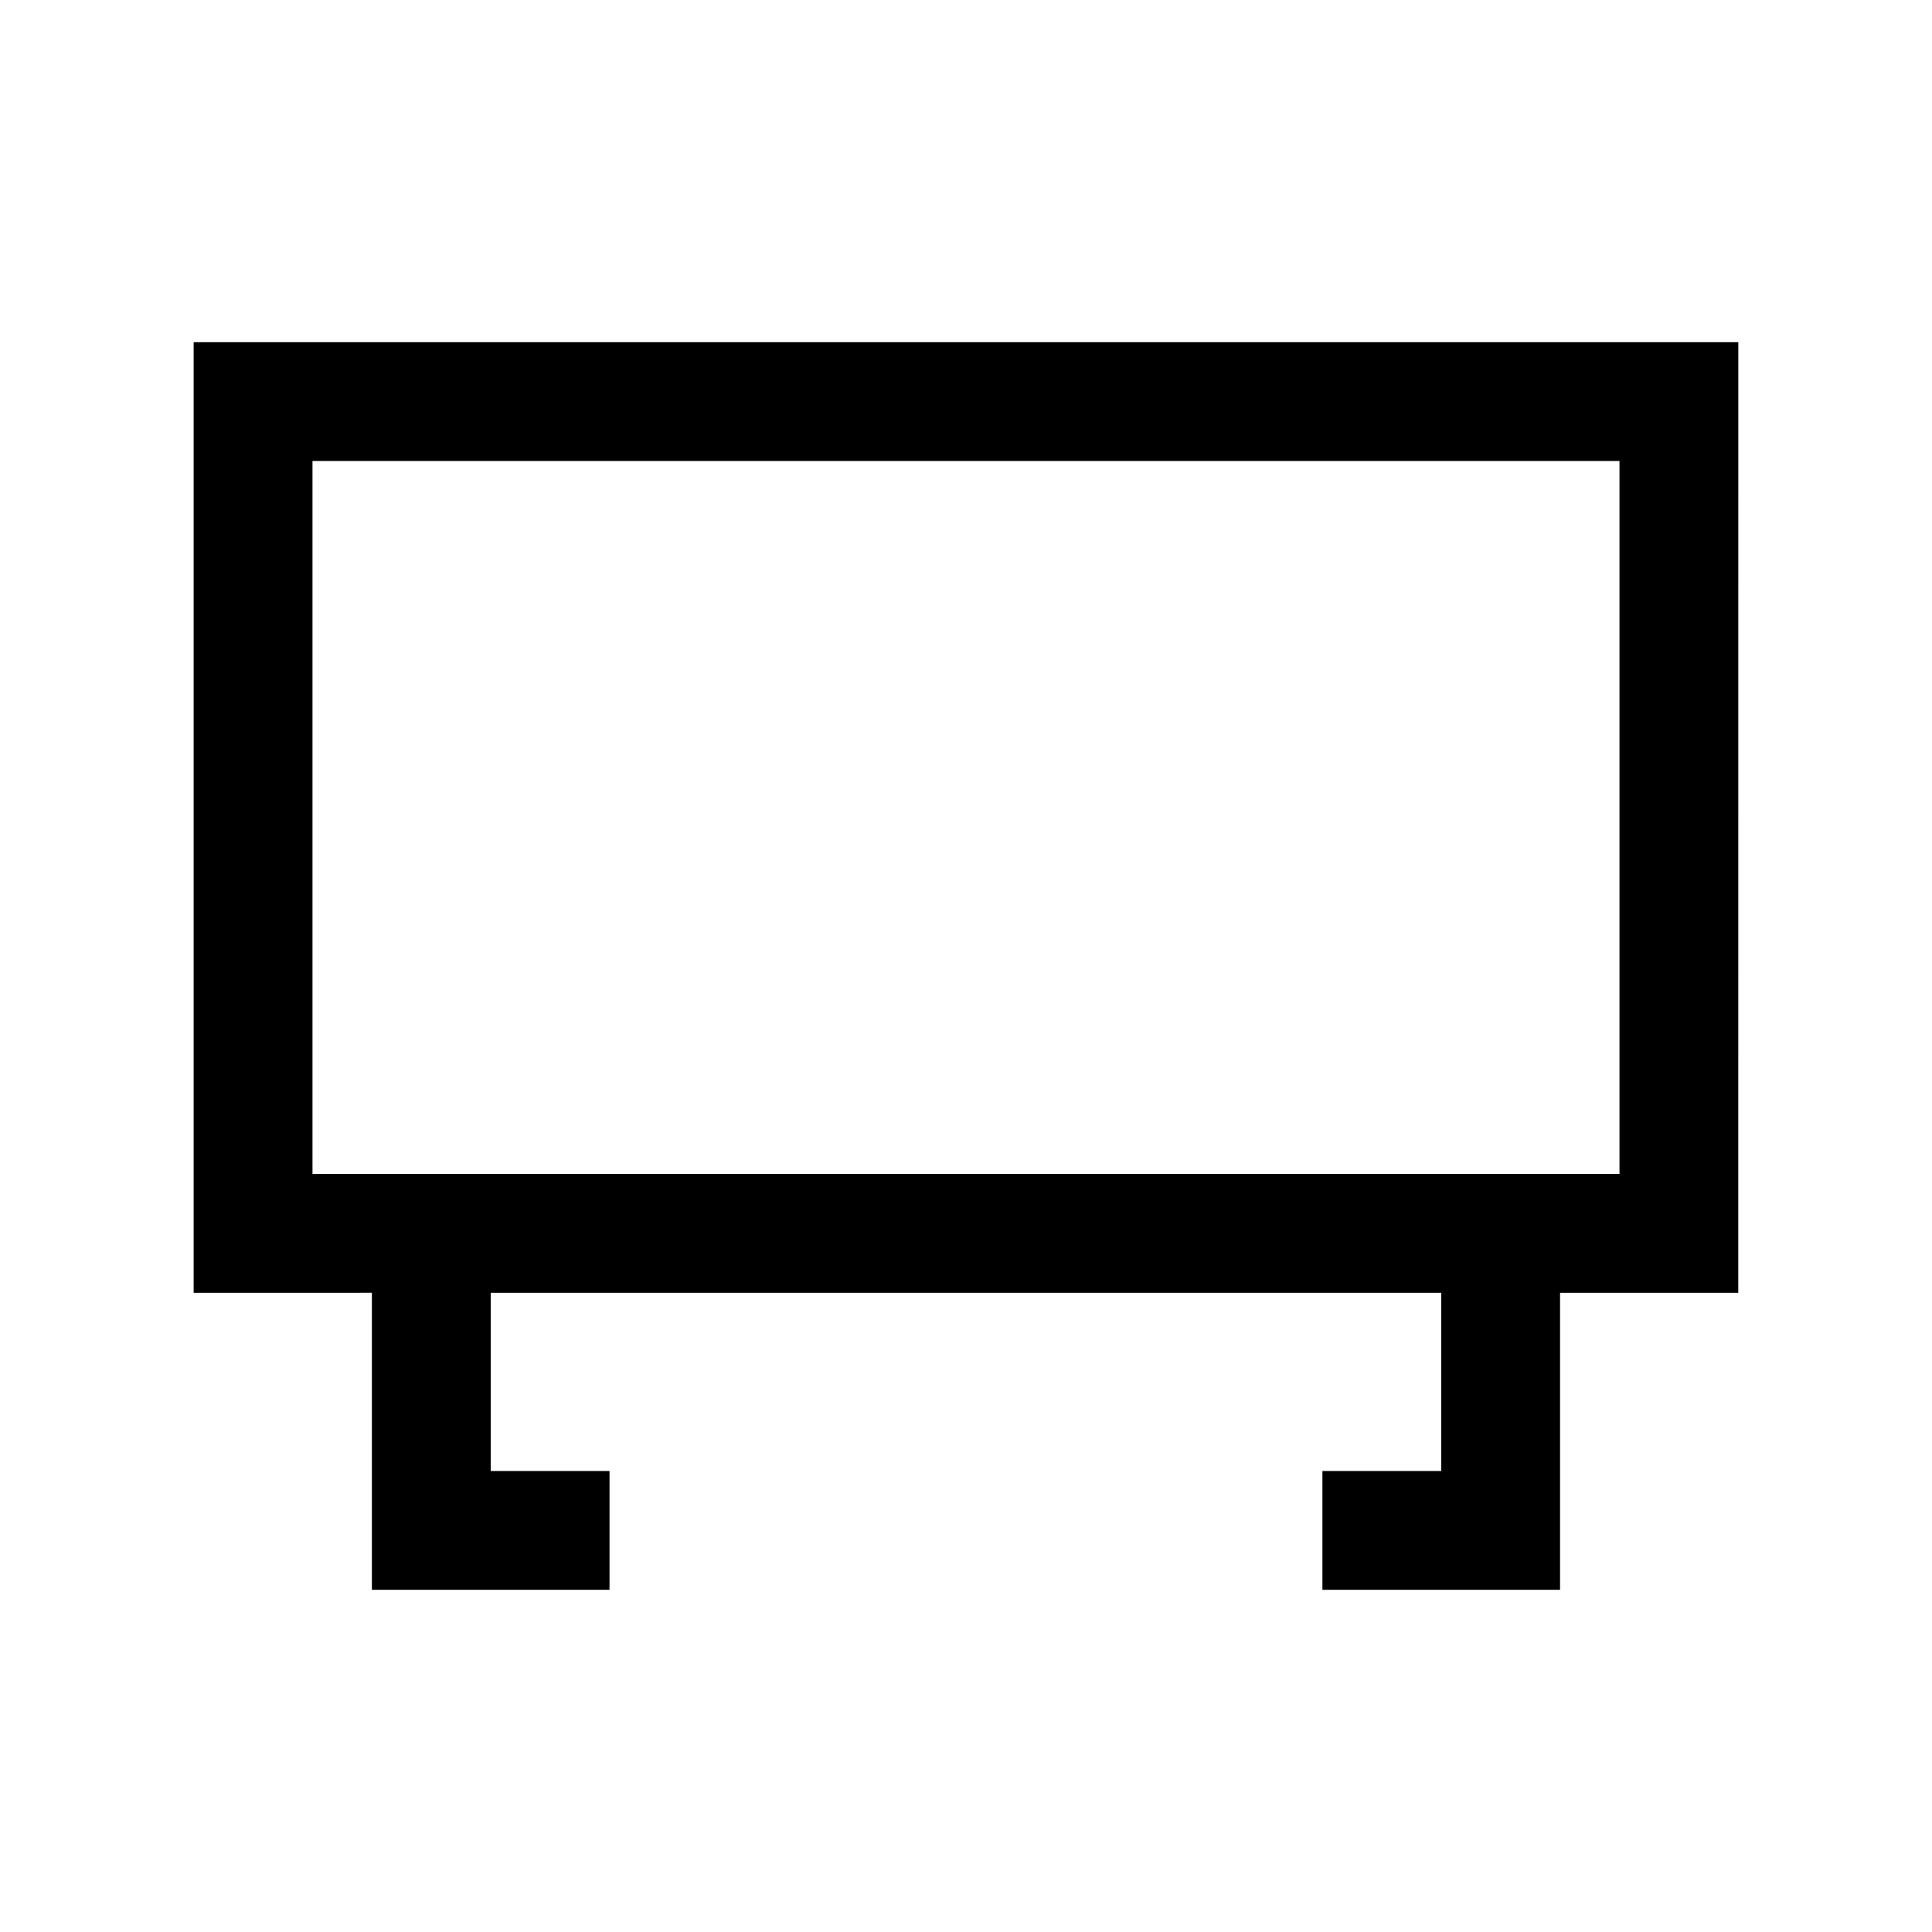 <?xml version="1.0" encoding="UTF-8"?>
<!-- Uploaded to: ICON Repo, www.iconrepo.com, Generator: ICON Repo Mixer Tools -->
<svg fill="#000000" width="800px" height="800px" version="1.1" viewBox="144 144 512 512" xmlns="http://www.w3.org/2000/svg">
 <path d="m604.67 234.69h-409.35v251.91l47.234-0.004v78.719h62.977v-31.488l-31.488 0.004v-47.23l251.9-0.004v47.23l-31.488 0.004v31.488h62.977v-78.719h47.23zm-31.488 220.42-346.37-0.004v-188.93h346.37z"/>
</svg>
